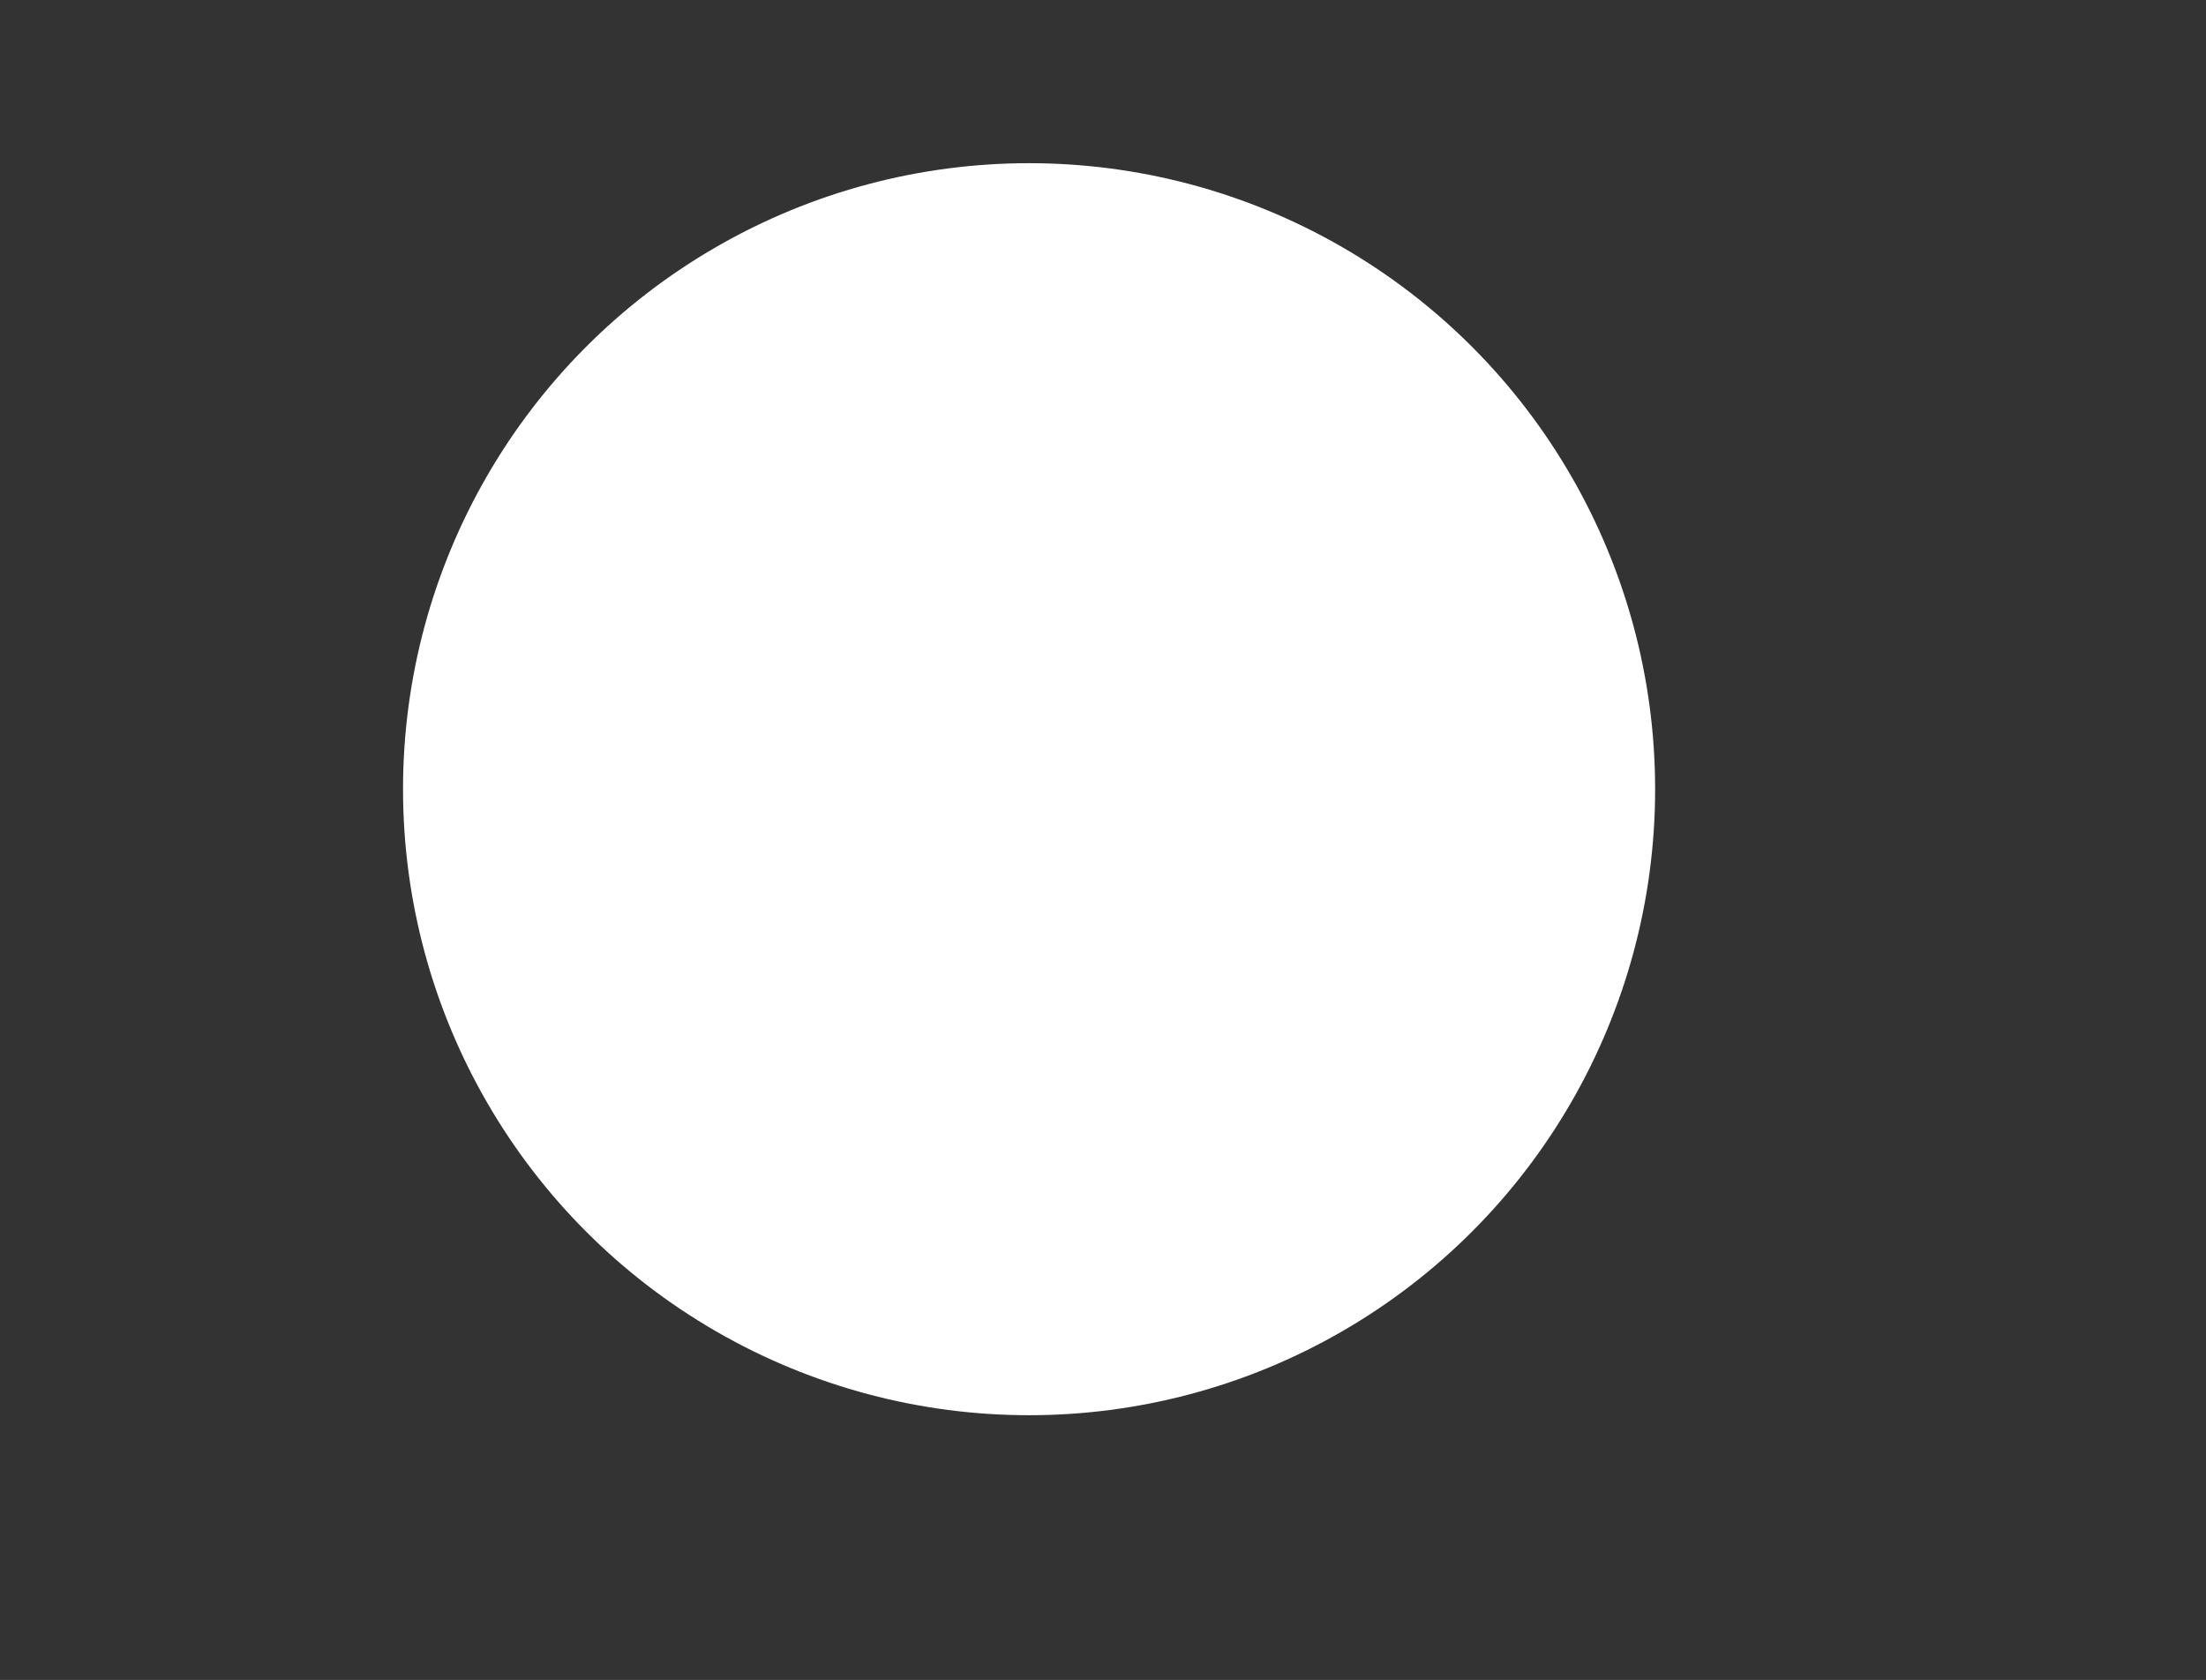 <?xml version="1.0" encoding="utf-8"?>
<!-- Generator: Adobe Illustrator 16.0.0, SVG Export Plug-In . SVG Version: 6.00 Build 0)  -->
<!DOCTYPE svg PUBLIC "-//W3C//DTD SVG 1.1//EN" "http://www.w3.org/Graphics/SVG/1.1/DTD/svg11.dtd">
<svg version="1.1" id="Layer_1" xmlns="http://www.w3.org/2000/svg" xmlns:xlink="http://www.w3.org/1999/xlink" x="0px" y="0px"
	 width="16.667px" height="12.693px" viewBox="0 0 16.667 12.693" enable-background="new 0 0 16.667 12.693" xml:space="preserve">
<rect x="0" y="0" width="16.667" height="12.693" fill="#333333" stroke="none"/>
<circle fill="#FFFFFF" cx="7.775" cy="5.963" r="4.73"/>
</svg>
